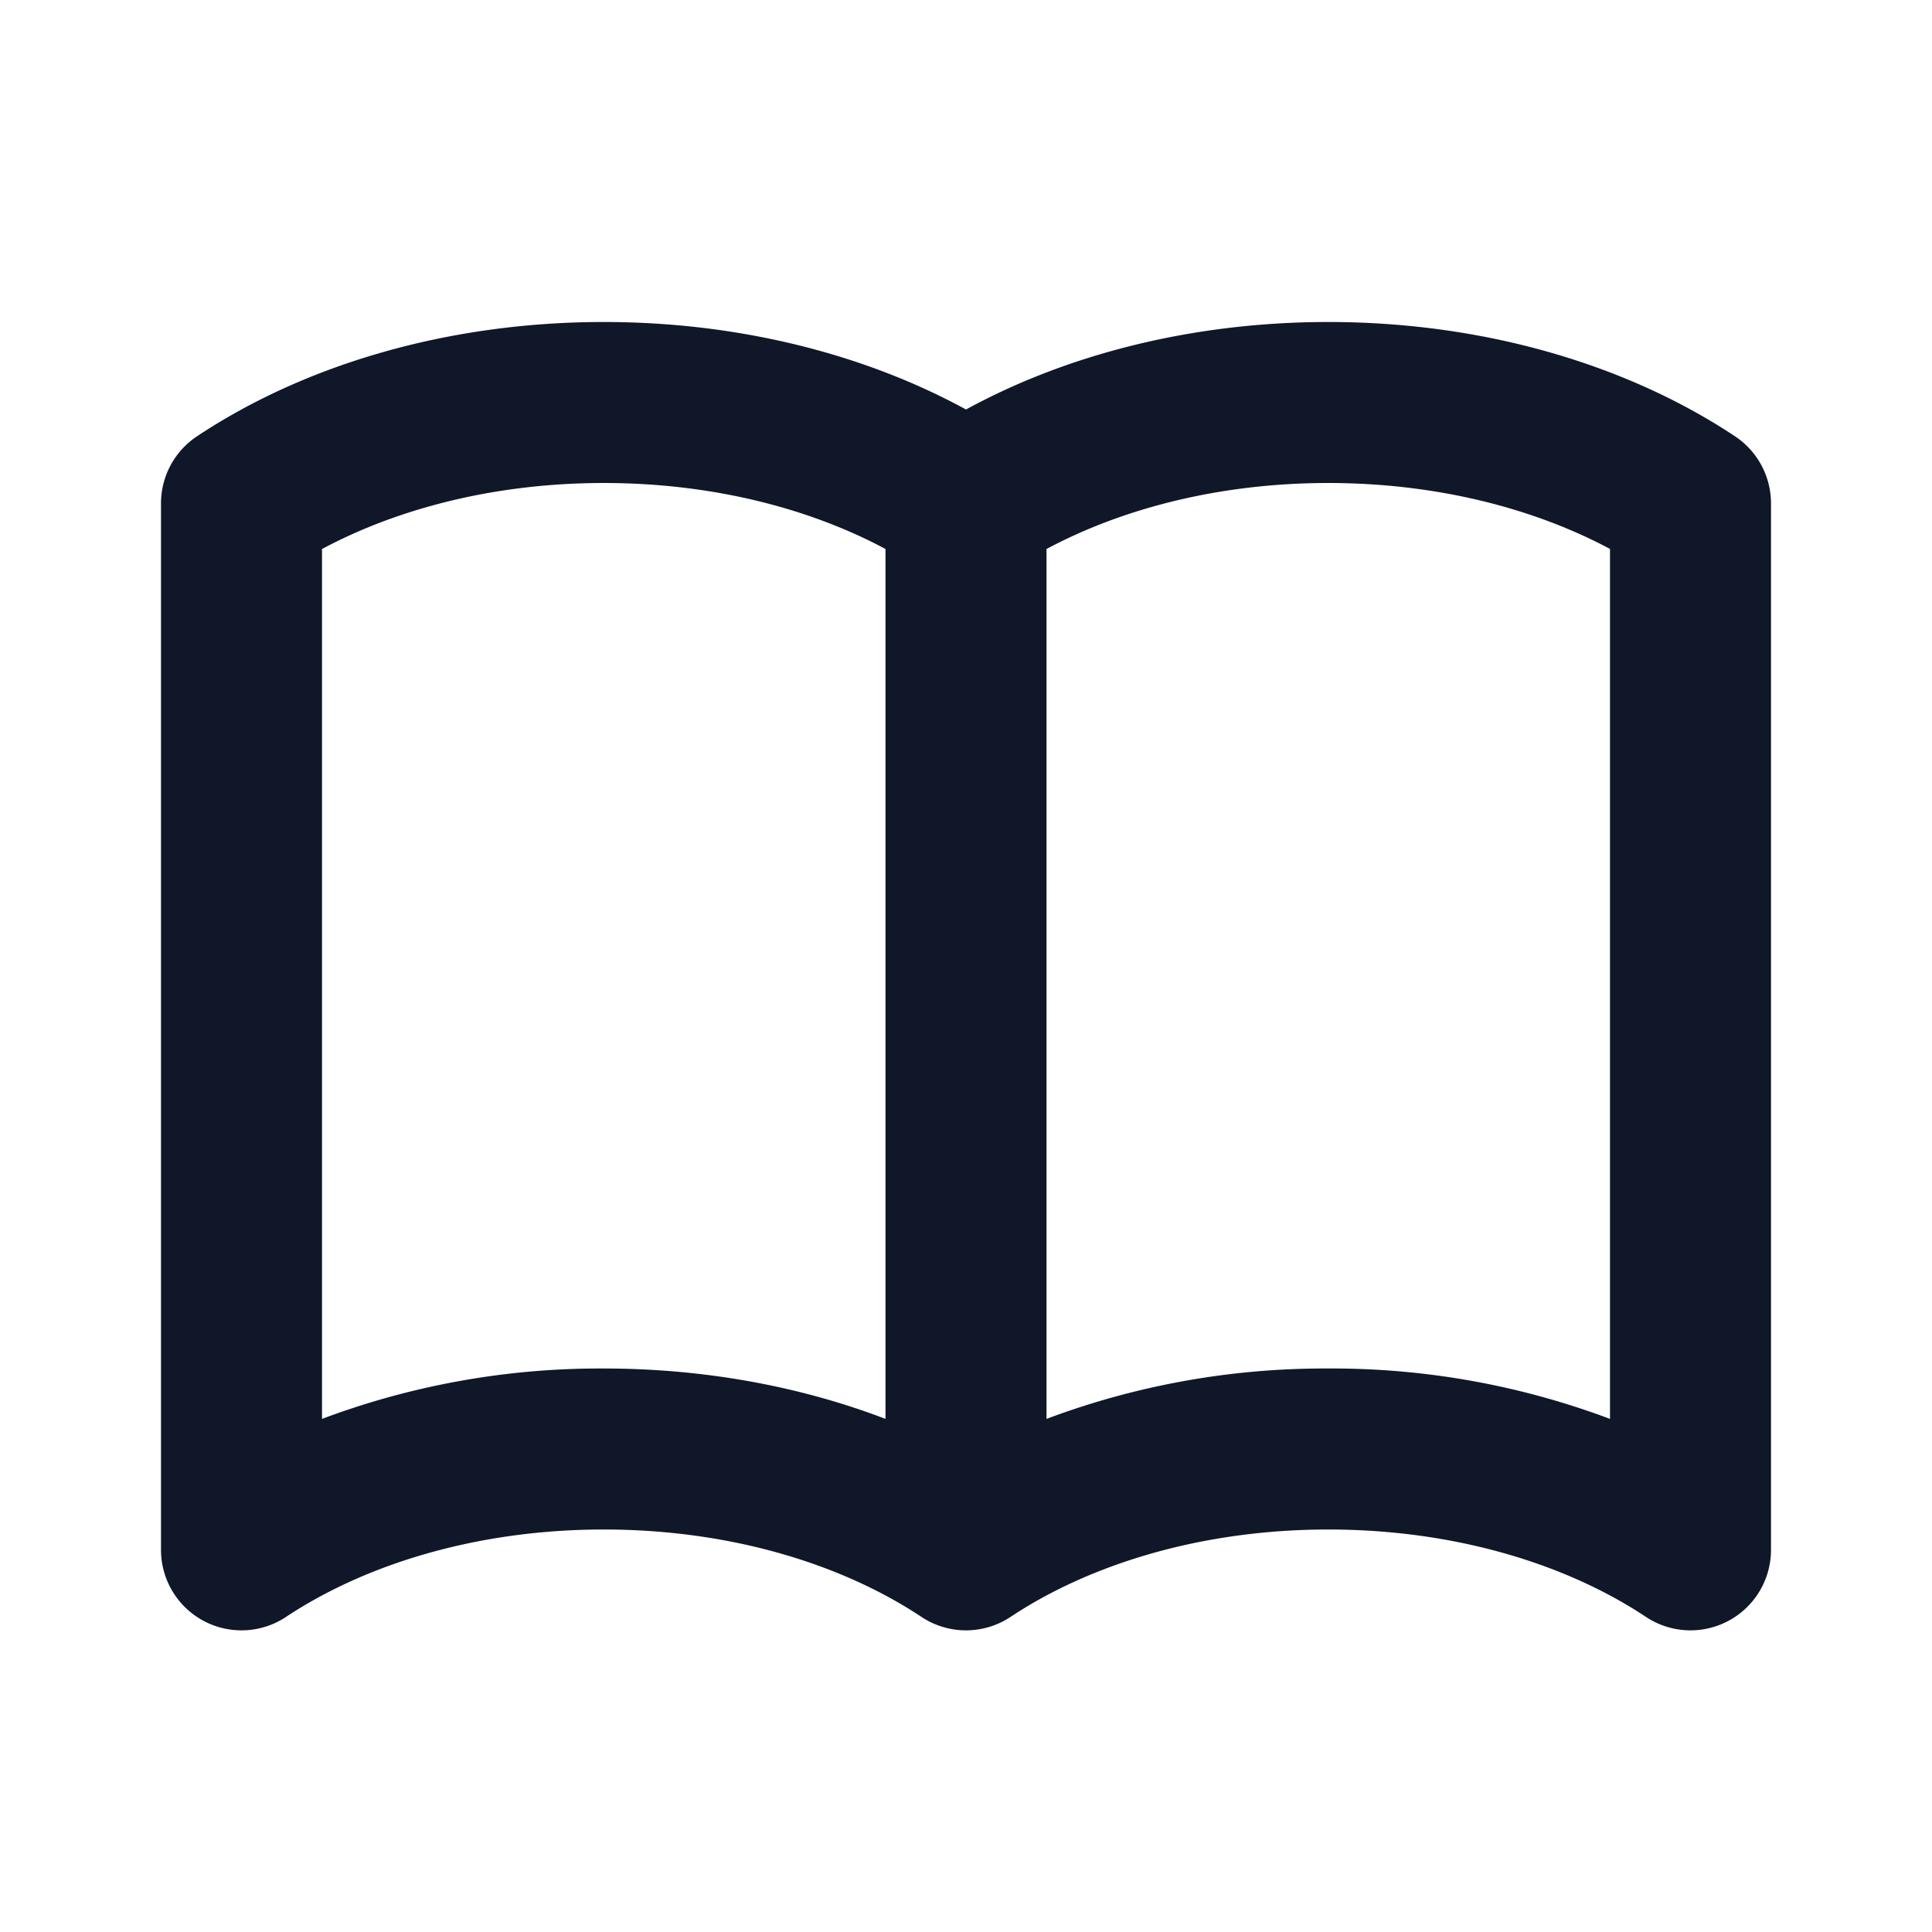 <?xml version="1.0" encoding="utf-8"?>
<svg width="24" height="24" viewBox="0 0 24 24" fill="none" xmlns="http://www.w3.org/2000/svg">
    <path fill-rule="evenodd" clip-rule="evenodd" d="M2.447 5.42C3.797 4.523 5.58 4 7.5 4c1.668 0 3.233.395 4.5 1.087C13.267 4.395 14.832 4 16.5 4c1.92 0 3.703.523 5.053 1.42a1 1 0 0 1 .447.833v13a1 1 0 0 1-1.553.833C19.46 19.43 18.073 19 16.5 19c-1.572 0-2.961.431-3.947 1.086a1 1 0 0 1-1.106 0C10.46 19.43 9.072 19 7.5 19s-2.961.431-3.947 1.086A1 1 0 0 1 2 19.253v-13a1 1 0 0 1 .447-.833ZM11 6.82C10.06 6.316 8.848 6 7.5 6c-1.348 0-2.56.317-3.5.82v10.806A9.824 9.824 0 0 1 7.5 17c1.252 0 2.446.223 3.5.626V6.82Zm2 10.806A9.824 9.824 0 0 1 16.5 17a9.82 9.82 0 0 1 3.5.626V6.819C19.06 6.317 17.849 6 16.5 6c-1.348 0-2.56.317-3.5.82v10.806Z" fill="#0F1729"/>
</svg>
